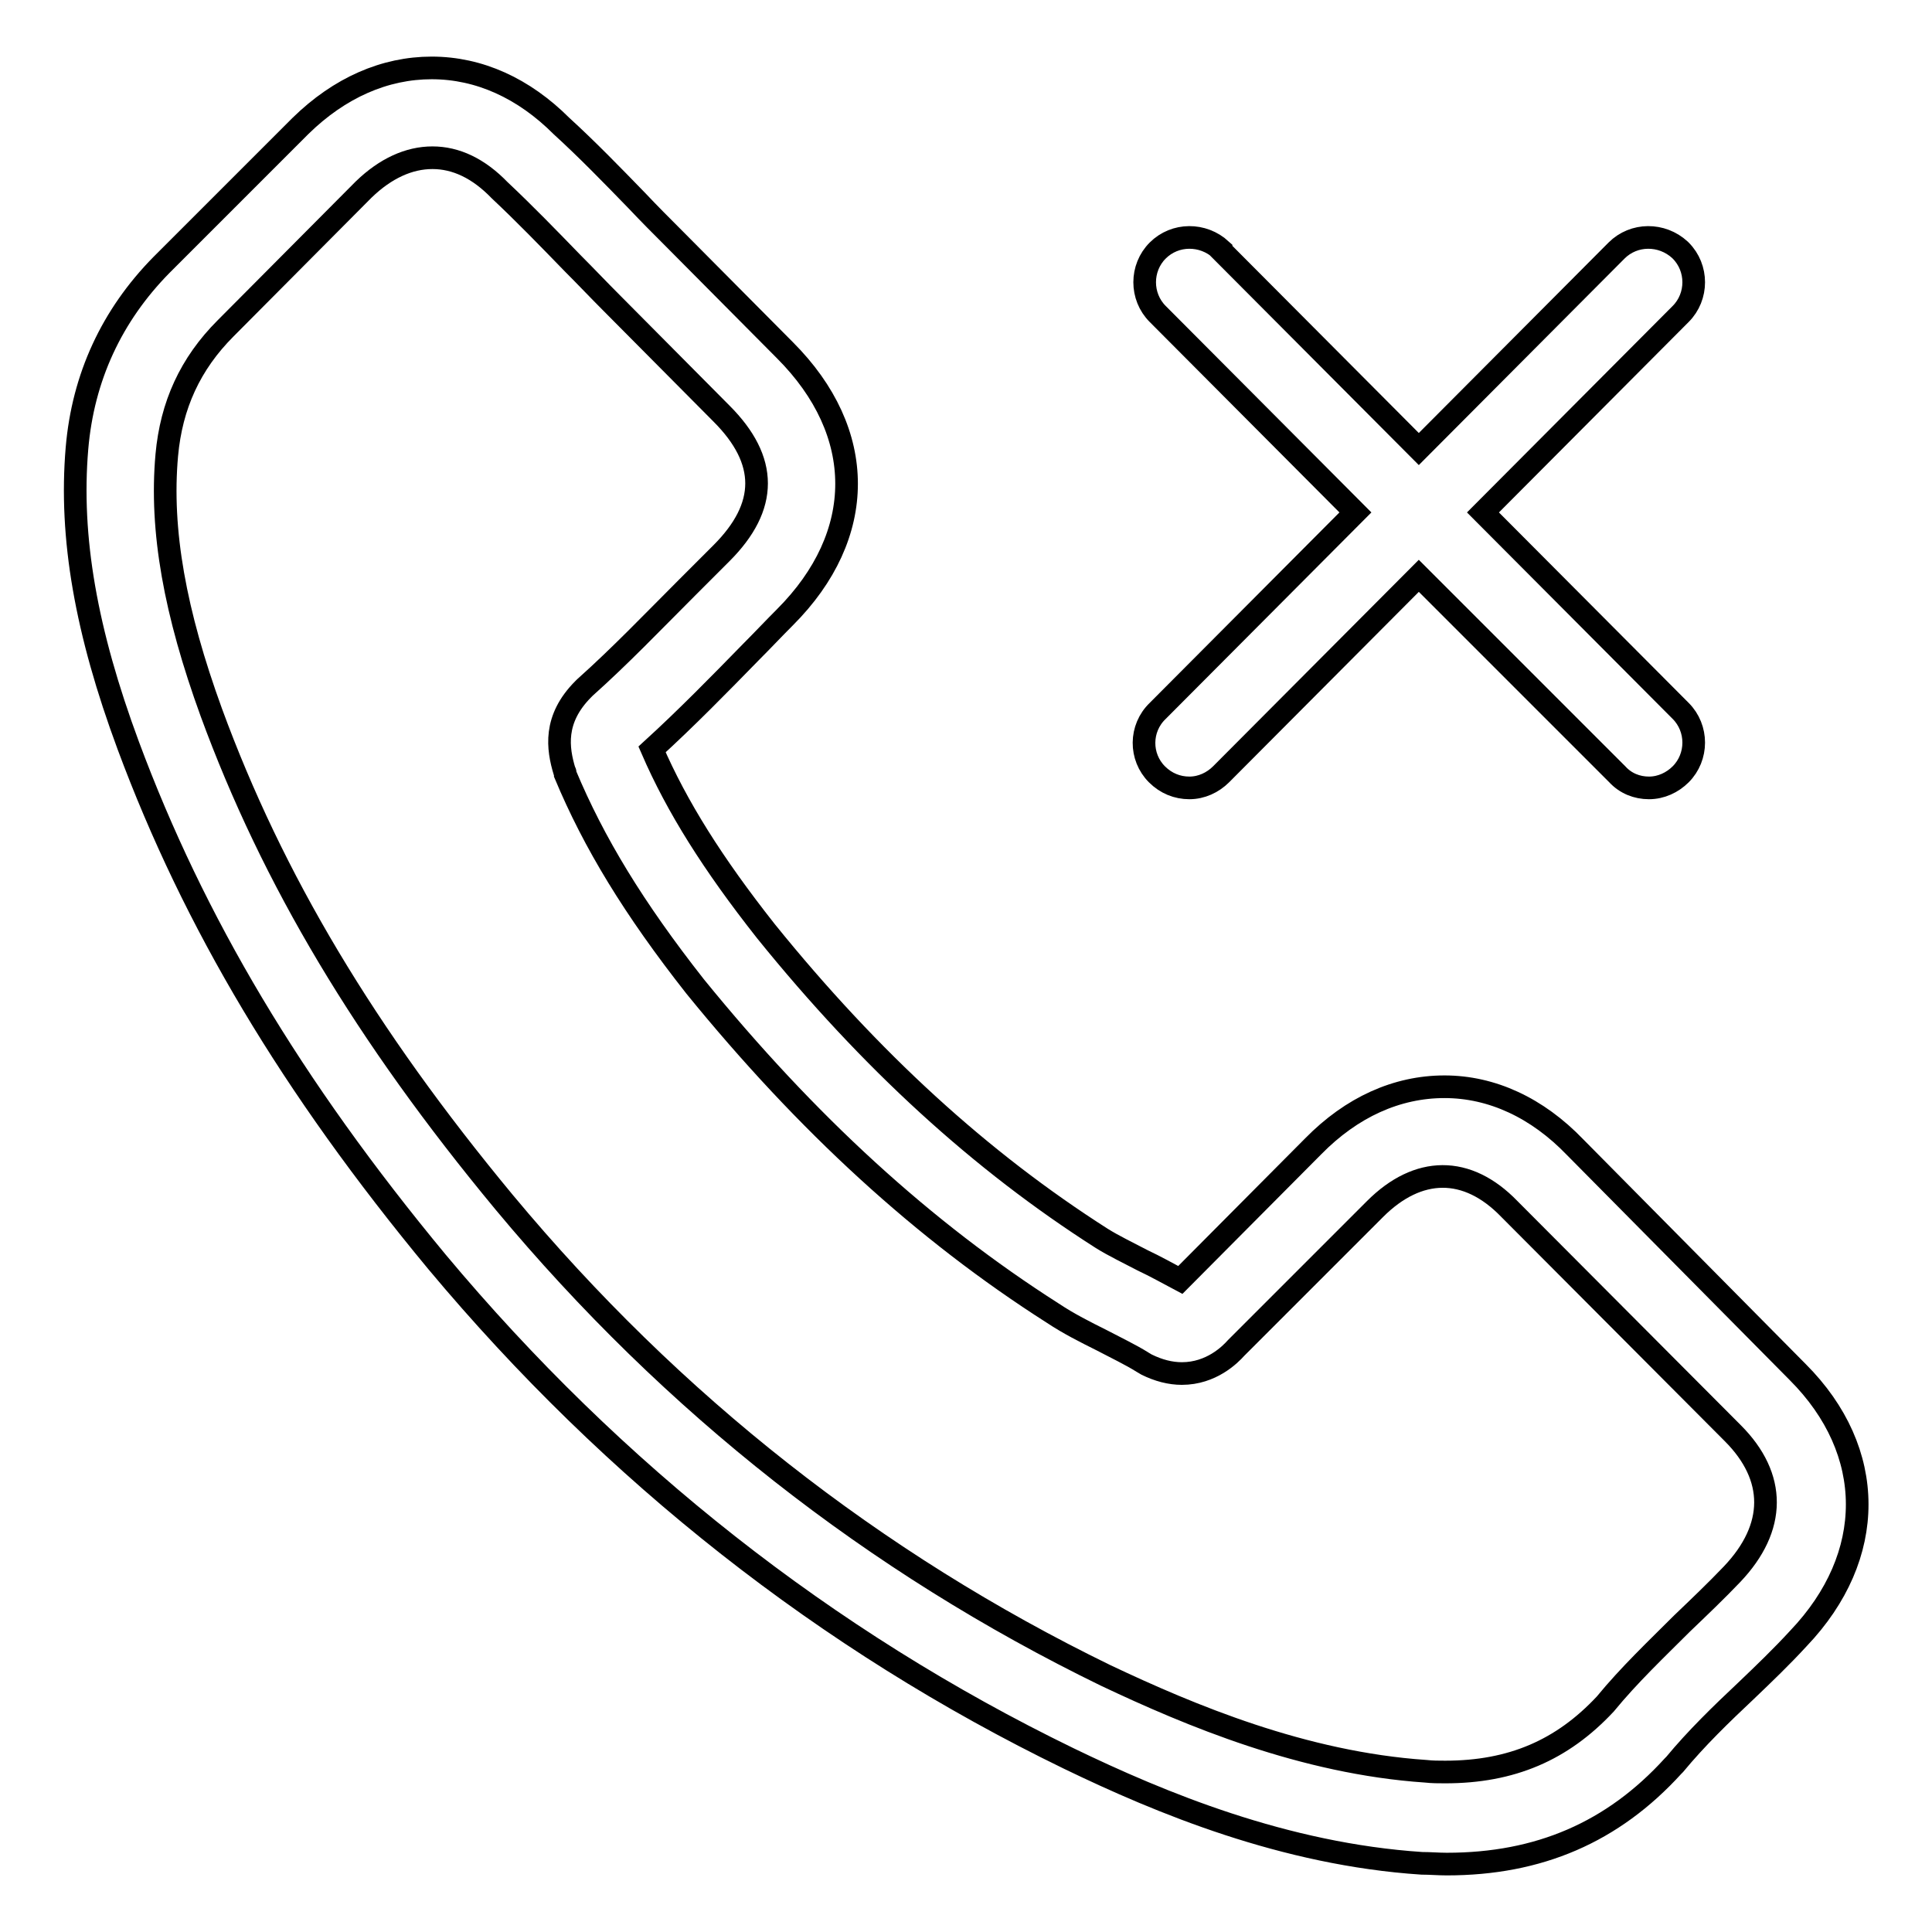 <?xml version="1.0" encoding="utf-8"?>
<!-- Svg Vector Icons : http://www.onlinewebfonts.com/icon -->
<!DOCTYPE svg PUBLIC "-//W3C//DTD SVG 1.1//EN" "http://www.w3.org/Graphics/SVG/1.1/DTD/svg11.dtd">
<svg version="1.1" xmlns="http://www.w3.org/2000/svg" xmlns:xlink="http://www.w3.org/1999/xlink" x="0px" y="0px" viewBox="0 0 256 256" enable-background="new 0 0 256 256" xml:space="preserve">
<g> <path stroke-width="3" fill-opacity="0" stroke="#000000"  d="M57.9,167.2c23.4,28,51.6,50.2,83.7,65.8c12.2,5.9,28.6,12.7,46.8,13.9c1.1,0,2.2,0.1,3.3,0.1 c12.2,0,22-4.2,30-13c0,0,0.1-0.1,0.2-0.2c2.9-3.5,6.1-6.6,9.5-9.8c2.3-2.2,4.7-4.5,6.9-6.9c10.4-10.9,10.4-24.8-0.1-35.3 L208.7,152c-5-5.2-11-8-17.3-8c-6.3,0-12.3,2.7-17.4,7.9l-17.6,17.7c-1.7-0.9-3.3-1.8-5-2.6c-1.9-1-3.8-1.9-5.4-2.9 c-16-10.2-30.6-23.5-44.5-40.7c-7.1-9-11.8-16.5-15.1-24.1c4.6-4.2,8.9-8.6,13.1-12.9c1.5-1.5,3-3.1,4.5-4.6 c10.9-10.9,10.9-24.5,0-35.4L89.4,31.7c-1.7-1.7-3.4-3.4-5-5.1c-3.3-3.4-6.6-6.8-10-9.9c-5-5-10.9-7.7-17.2-7.7 C51,9,45,11.6,39.8,16.7L21.4,35.1C14.8,41.8,11,50,10.2,59.4c-1,11.8,1.2,24.3,6.8,39.4C25.7,122.2,38.6,143.9,57.9,167.2 L57.9,167.2z M22.1,60.3c0.6-6.6,3.1-12.1,7.8-16.8l18.3-18.4c2.9-2.8,6-4.2,9.1-4.2c3.1,0,6.1,1.4,8.9,4.3 c3.3,3.1,6.4,6.3,9.7,9.7c1.7,1.7,3.4,3.5,5.1,5.2l14.6,14.7c6.2,6.2,6.2,12.3,0,18.5c-1.6,1.6-3.1,3.1-4.6,4.6 c-4.6,4.6-8.8,9-13.5,13.2l-0.2,0.2c-4,4-3.4,7.9-2.5,10.9c0.1,0.1,0.1,0.2,0.1,0.4c3.8,9.1,9.1,17.8,17.2,28.1 c14.8,18.2,30.3,32.4,47.4,43.3c2.1,1.4,4.3,2.5,6.5,3.6c1.9,1,3.8,1.9,5.4,2.9c0.2,0.1,0.3,0.2,0.5,0.3c1.6,0.8,3.2,1.2,4.7,1.2 c3.9,0,6.4-2.5,7.2-3.4l18.4-18.4c5.7-5.7,12.2-5.8,17.8,0l29.6,29.7c5.8,5.8,5.8,12.5-0.1,18.7c-2.1,2.2-4.3,4.3-6.6,6.5 c-3.4,3.4-7,6.8-10.2,10.7c-5.7,6.1-12.4,9-21.2,9c-0.9,0-1.7,0-2.6-0.1c-16.2-1.1-31.2-7.4-42.4-12.7 c-30.6-14.9-57.4-35.9-79.7-62.7c-18.4-22.2-30.7-42.8-38.8-64.9C23.2,81.2,21.2,70.3,22.1,60.3L22.1,60.3z M153.3,102.6 c-2.3-2.3-2.3-6.1,0.1-8.4l26.2-26.3l-26.2-26.3c-2.3-2.3-2.3-6.1,0-8.4c0,0,0,0,0,0c2.3-2.3,6-2.3,8.4-0.1c0,0,0,0,0,0.1L188,59.5 l26.2-26.3c2.3-2.3,6-2.3,8.4-0.1c0,0,0,0,0.1,0.1c2.3,2.3,2.3,6.1,0,8.4c0,0,0,0,0,0l-26.2,26.3l26.2,26.3c2.3,2.3,2.3,6.1,0,8.4 c0,0,0,0,0,0c-1.1,1.1-2.6,1.8-4.2,1.8c-1.6,0-3.1-0.6-4.2-1.8L188,76.3l-26.2,26.3c-1.1,1.1-2.6,1.8-4.2,1.8 C156,104.4,154.5,103.8,153.3,102.6L153.3,102.6z"/></g>
</svg>
